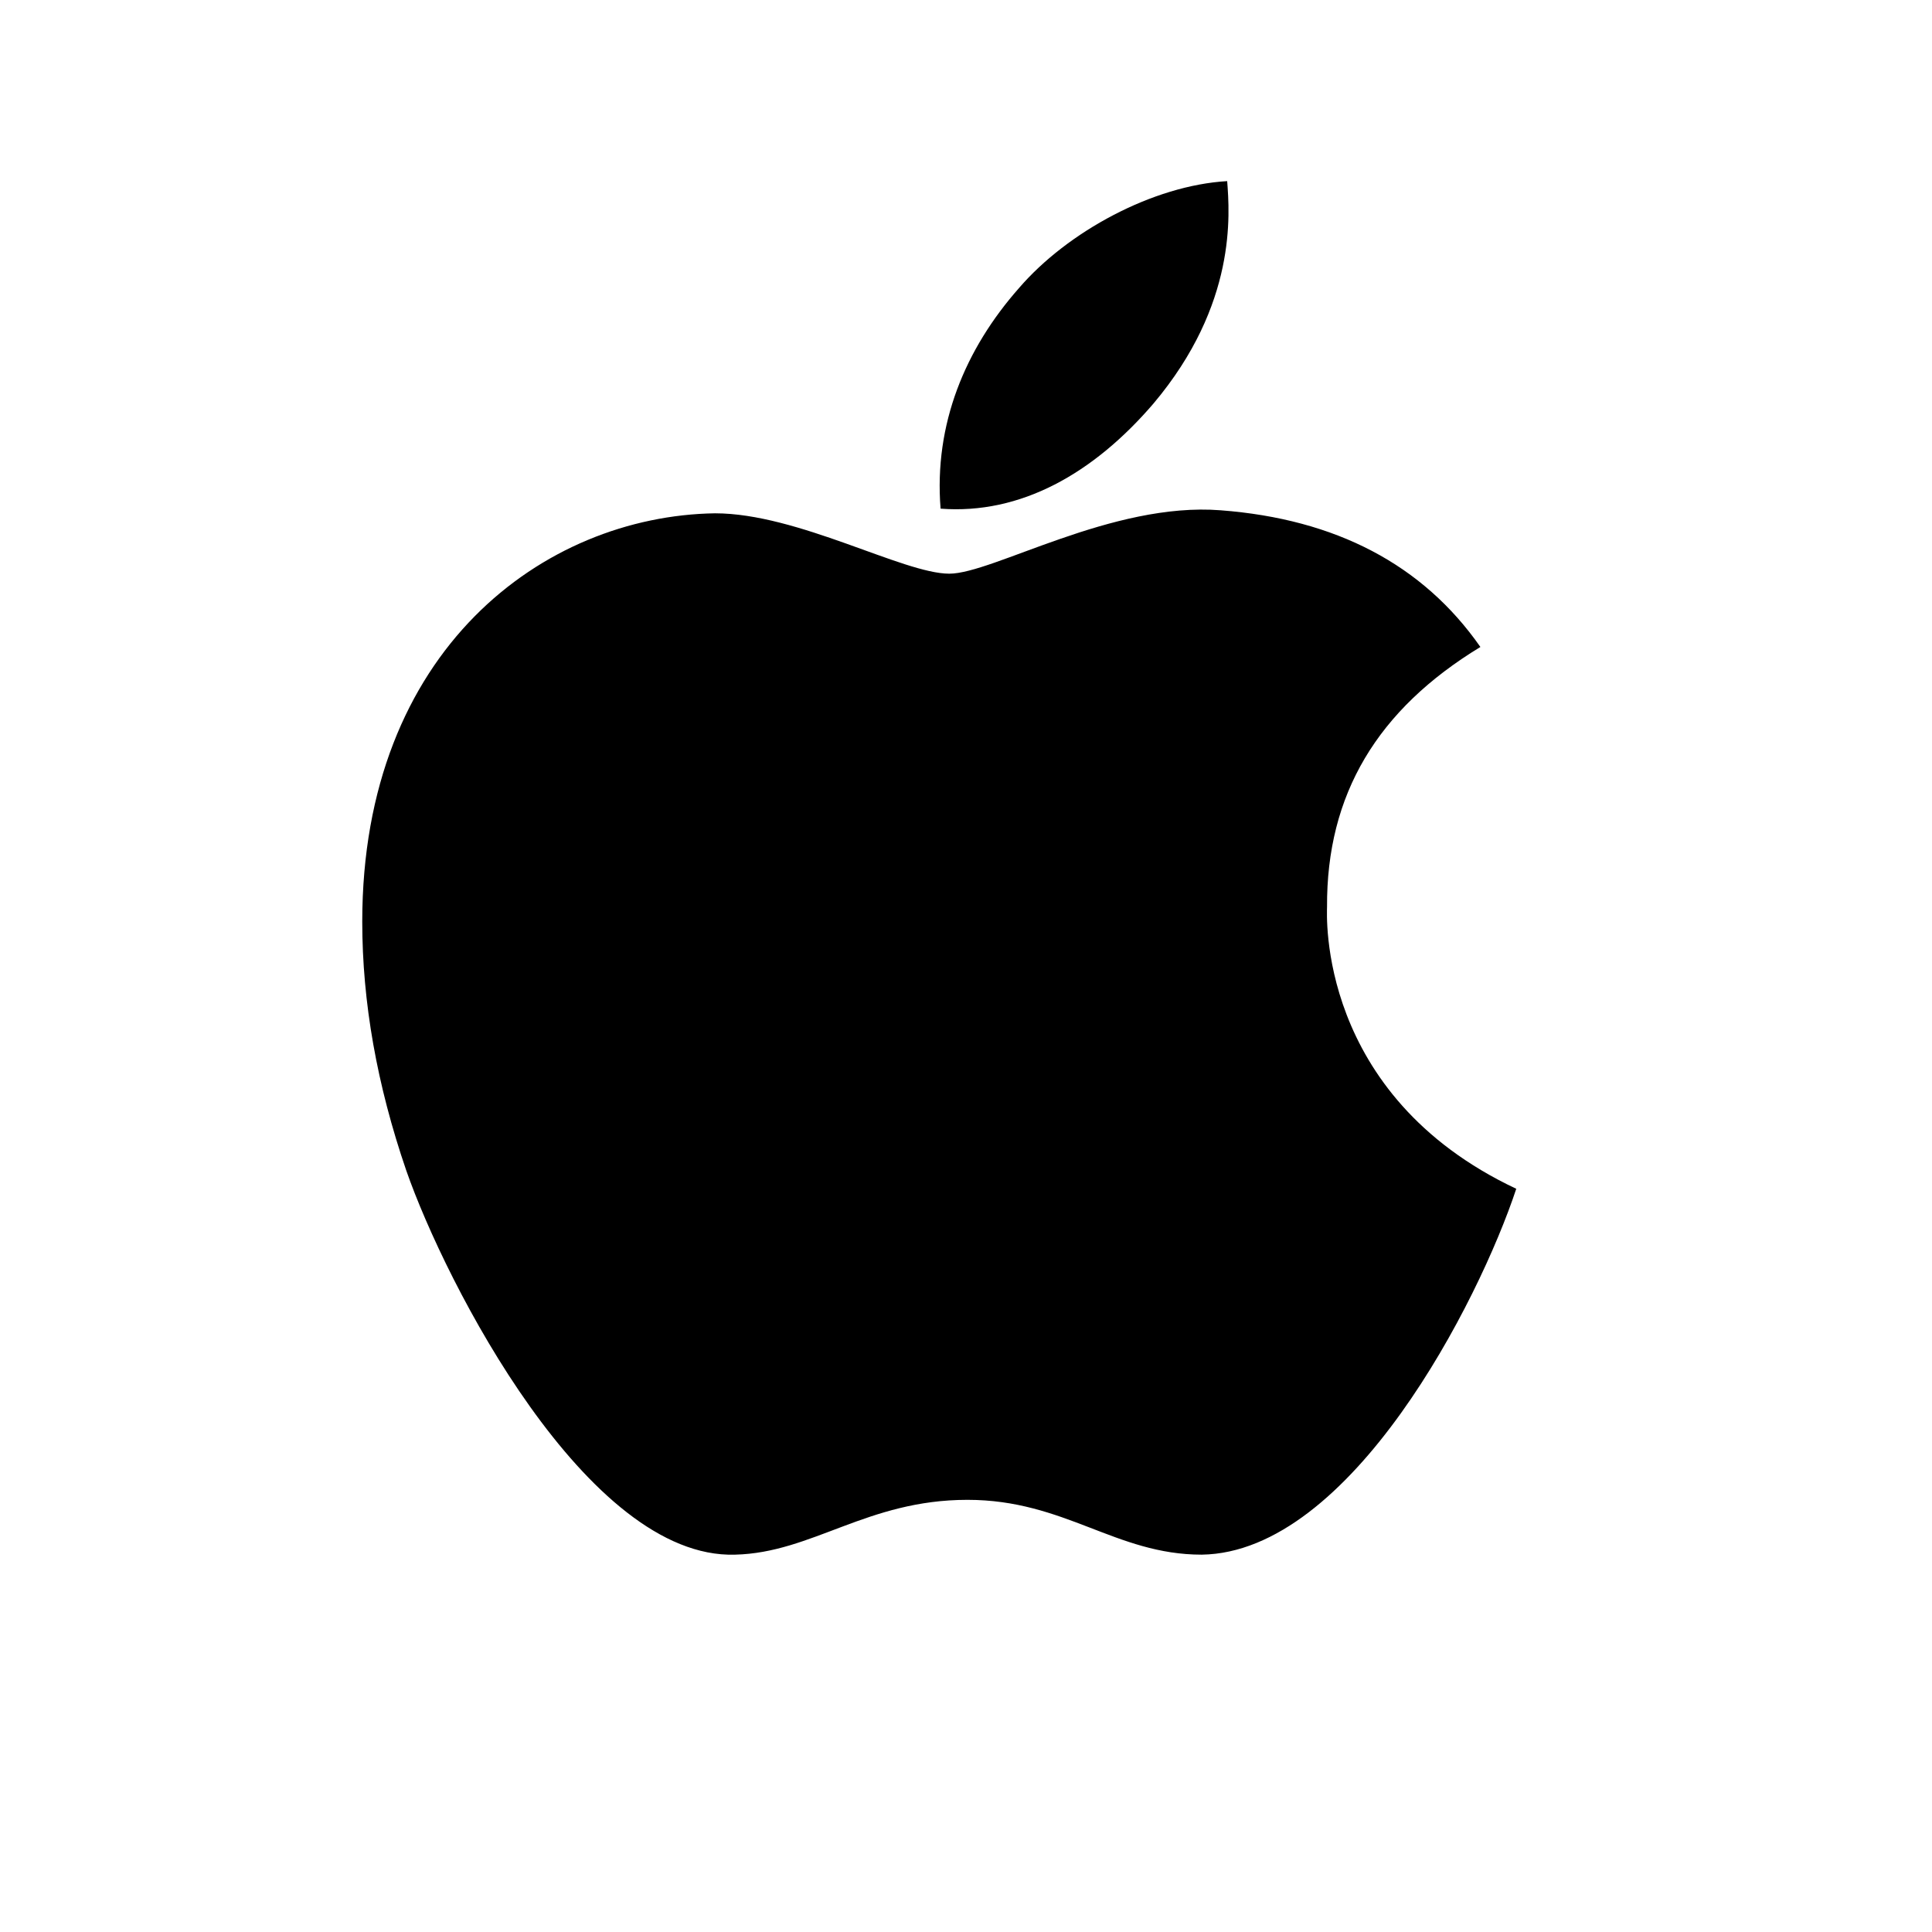 <svg xmlns="http://www.w3.org/2000/svg" width="32" height="32"
     fill="none" viewBox="0 0 32 32"><path fill="currentColor"
                                           d="M21.98 15.023c-.011-1.865.834-3.27 2.54-4.307-.954-1.367-2.398-2.119-4.301-2.264-1.802-.142-3.774 1.05-4.496 1.05-.763 0-2.507-1-3.88-1C9.011 8.545 6 10.76 6 15.266q0 1.998.73 4.124c.65 1.865 2.997 6.434 5.444 6.36 1.28-.03 2.185-.908 3.85-.908 1.616 0 2.453.908 3.88.908 2.47-.035 4.591-4.19 5.21-6.06-3.312-1.56-3.134-4.571-3.134-4.667m-2.874-8.34c1.386-1.646 1.26-3.144 1.22-3.683-1.226.071-2.642.834-3.449 1.772-.888 1.006-1.41 2.25-1.298 3.653 1.323.101 2.531-.58 3.527-1.742"></path></svg>
